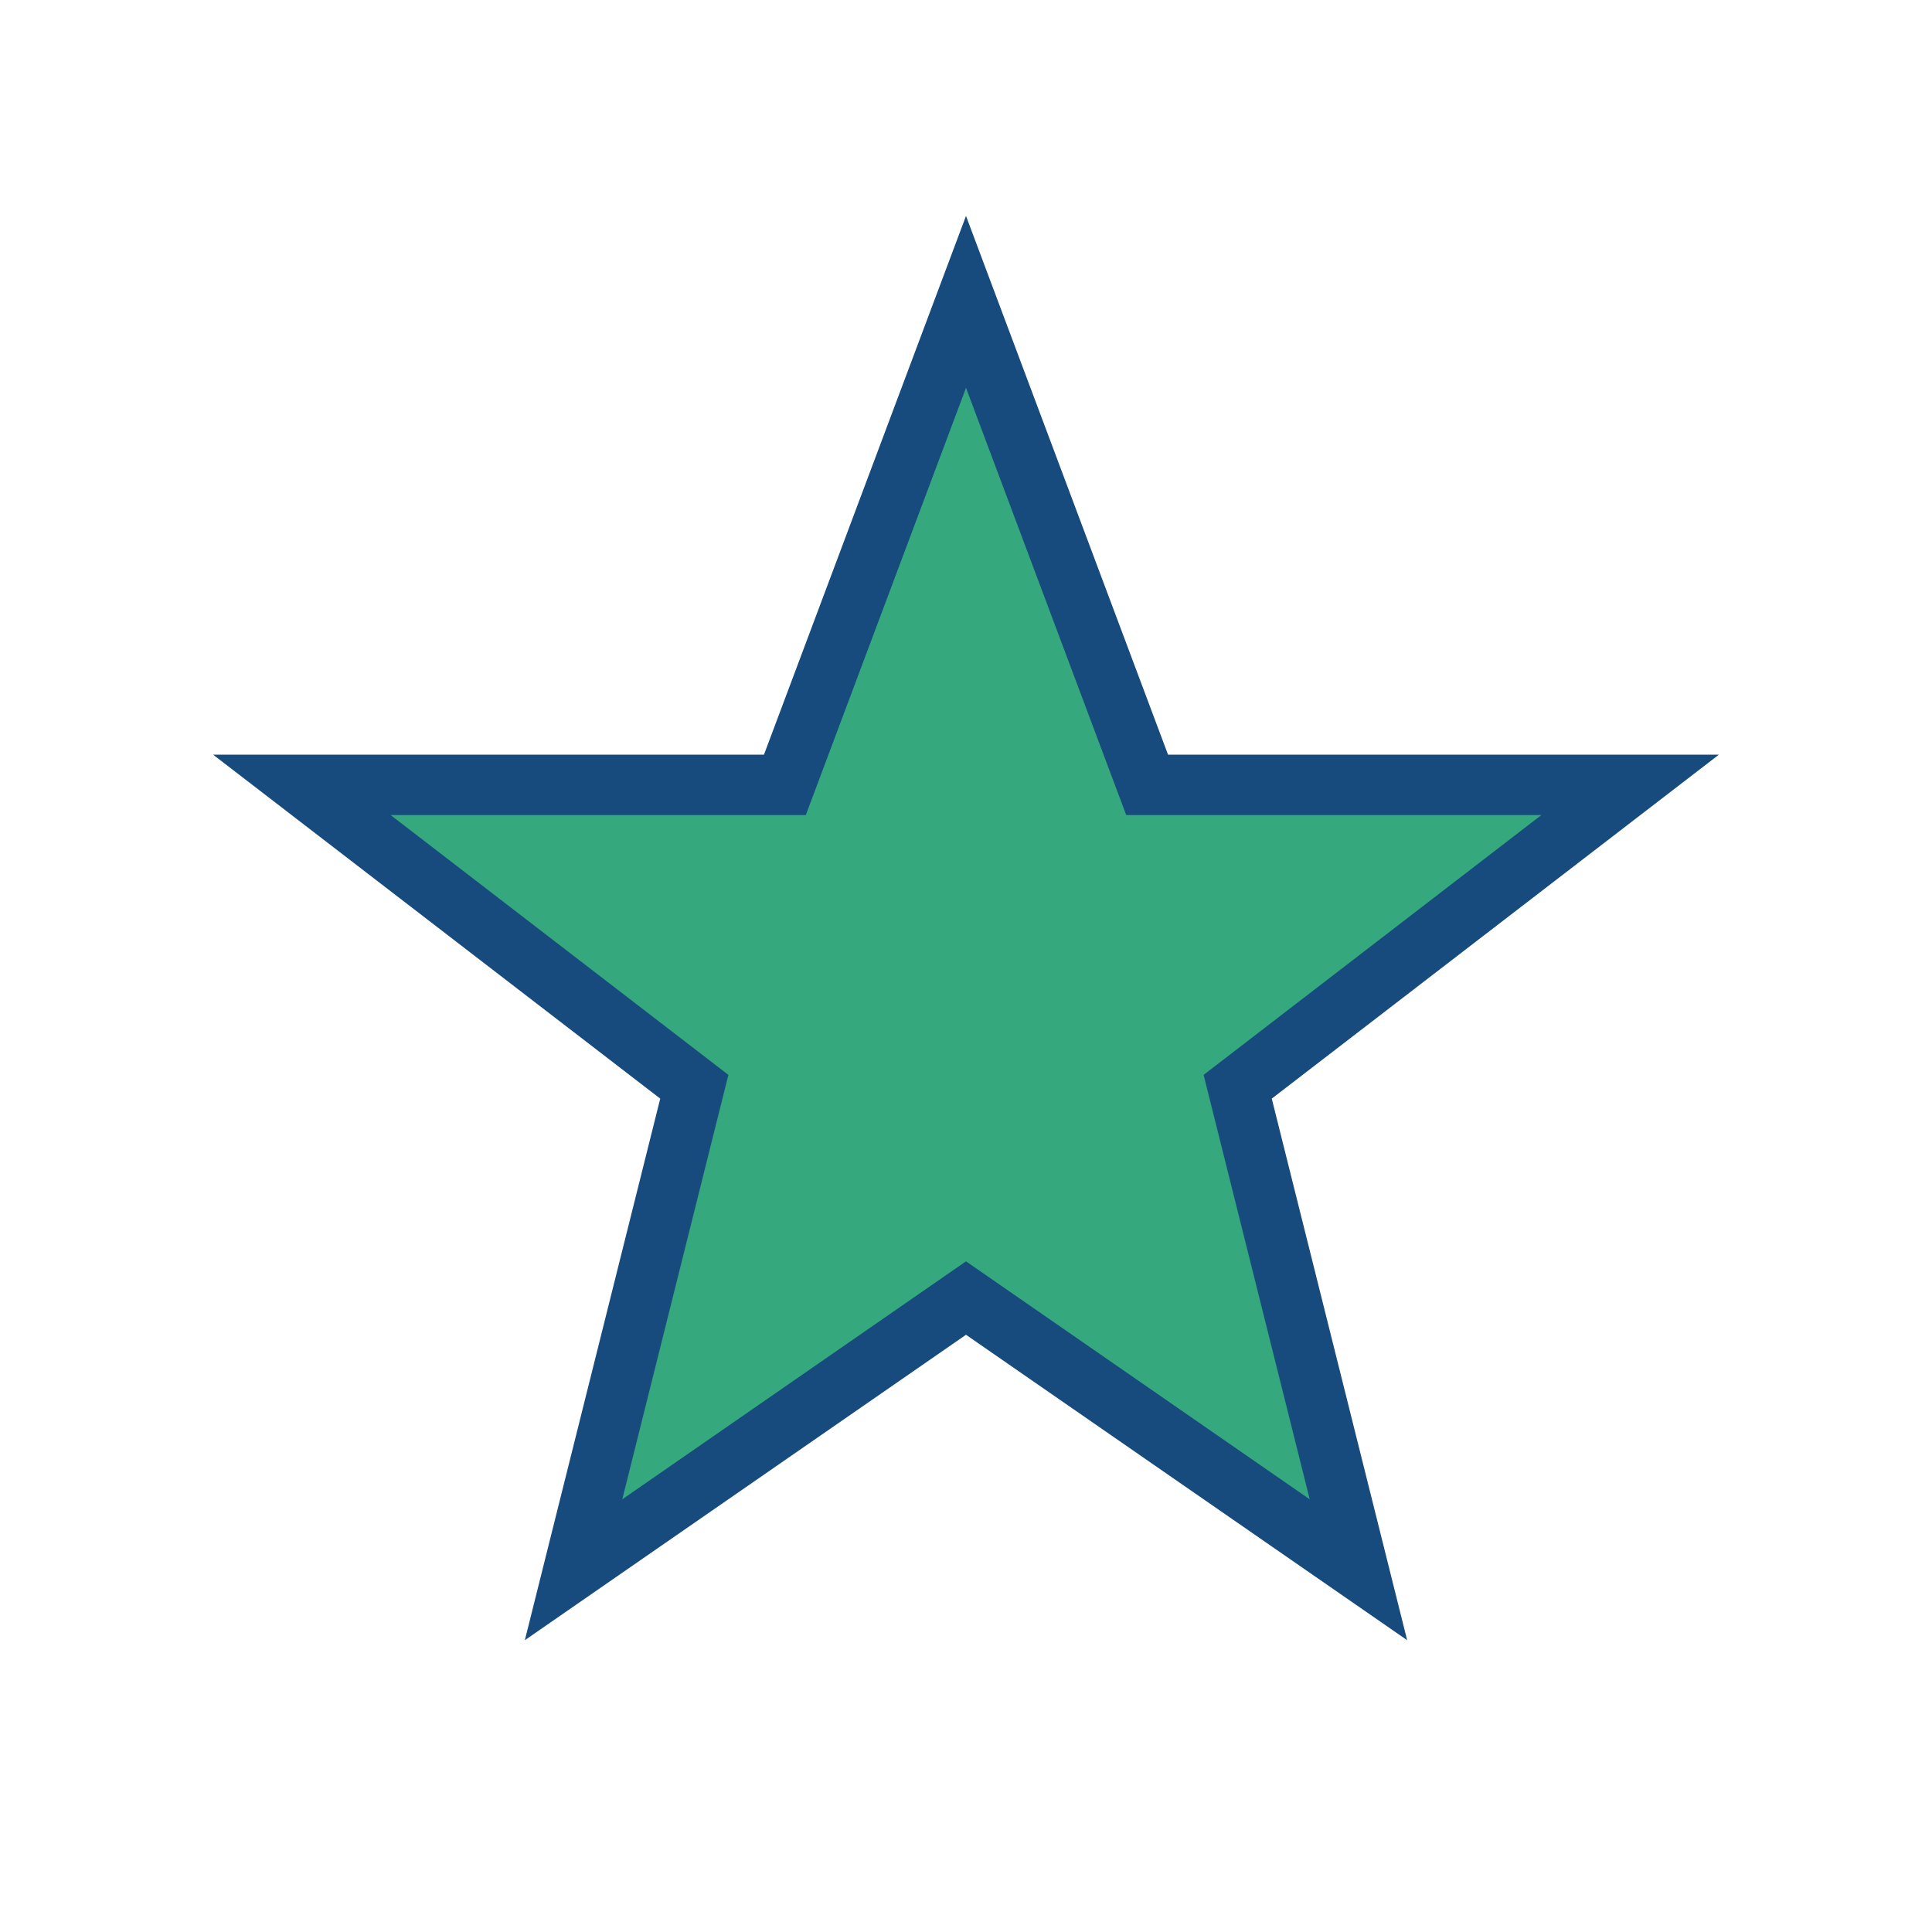 <?xml version="1.0" encoding="UTF-8"?>
<svg xmlns="http://www.w3.org/2000/svg" width="32" height="32" viewBox="0 0 32 32"><polygon points="16,5 19,13 27,13 20.5,18 22.5,26 16,21.5 9.5,26 11.5,18 5,13 13,13" fill="#36A87E" stroke="#174B7E" stroke-width="1"/></svg>